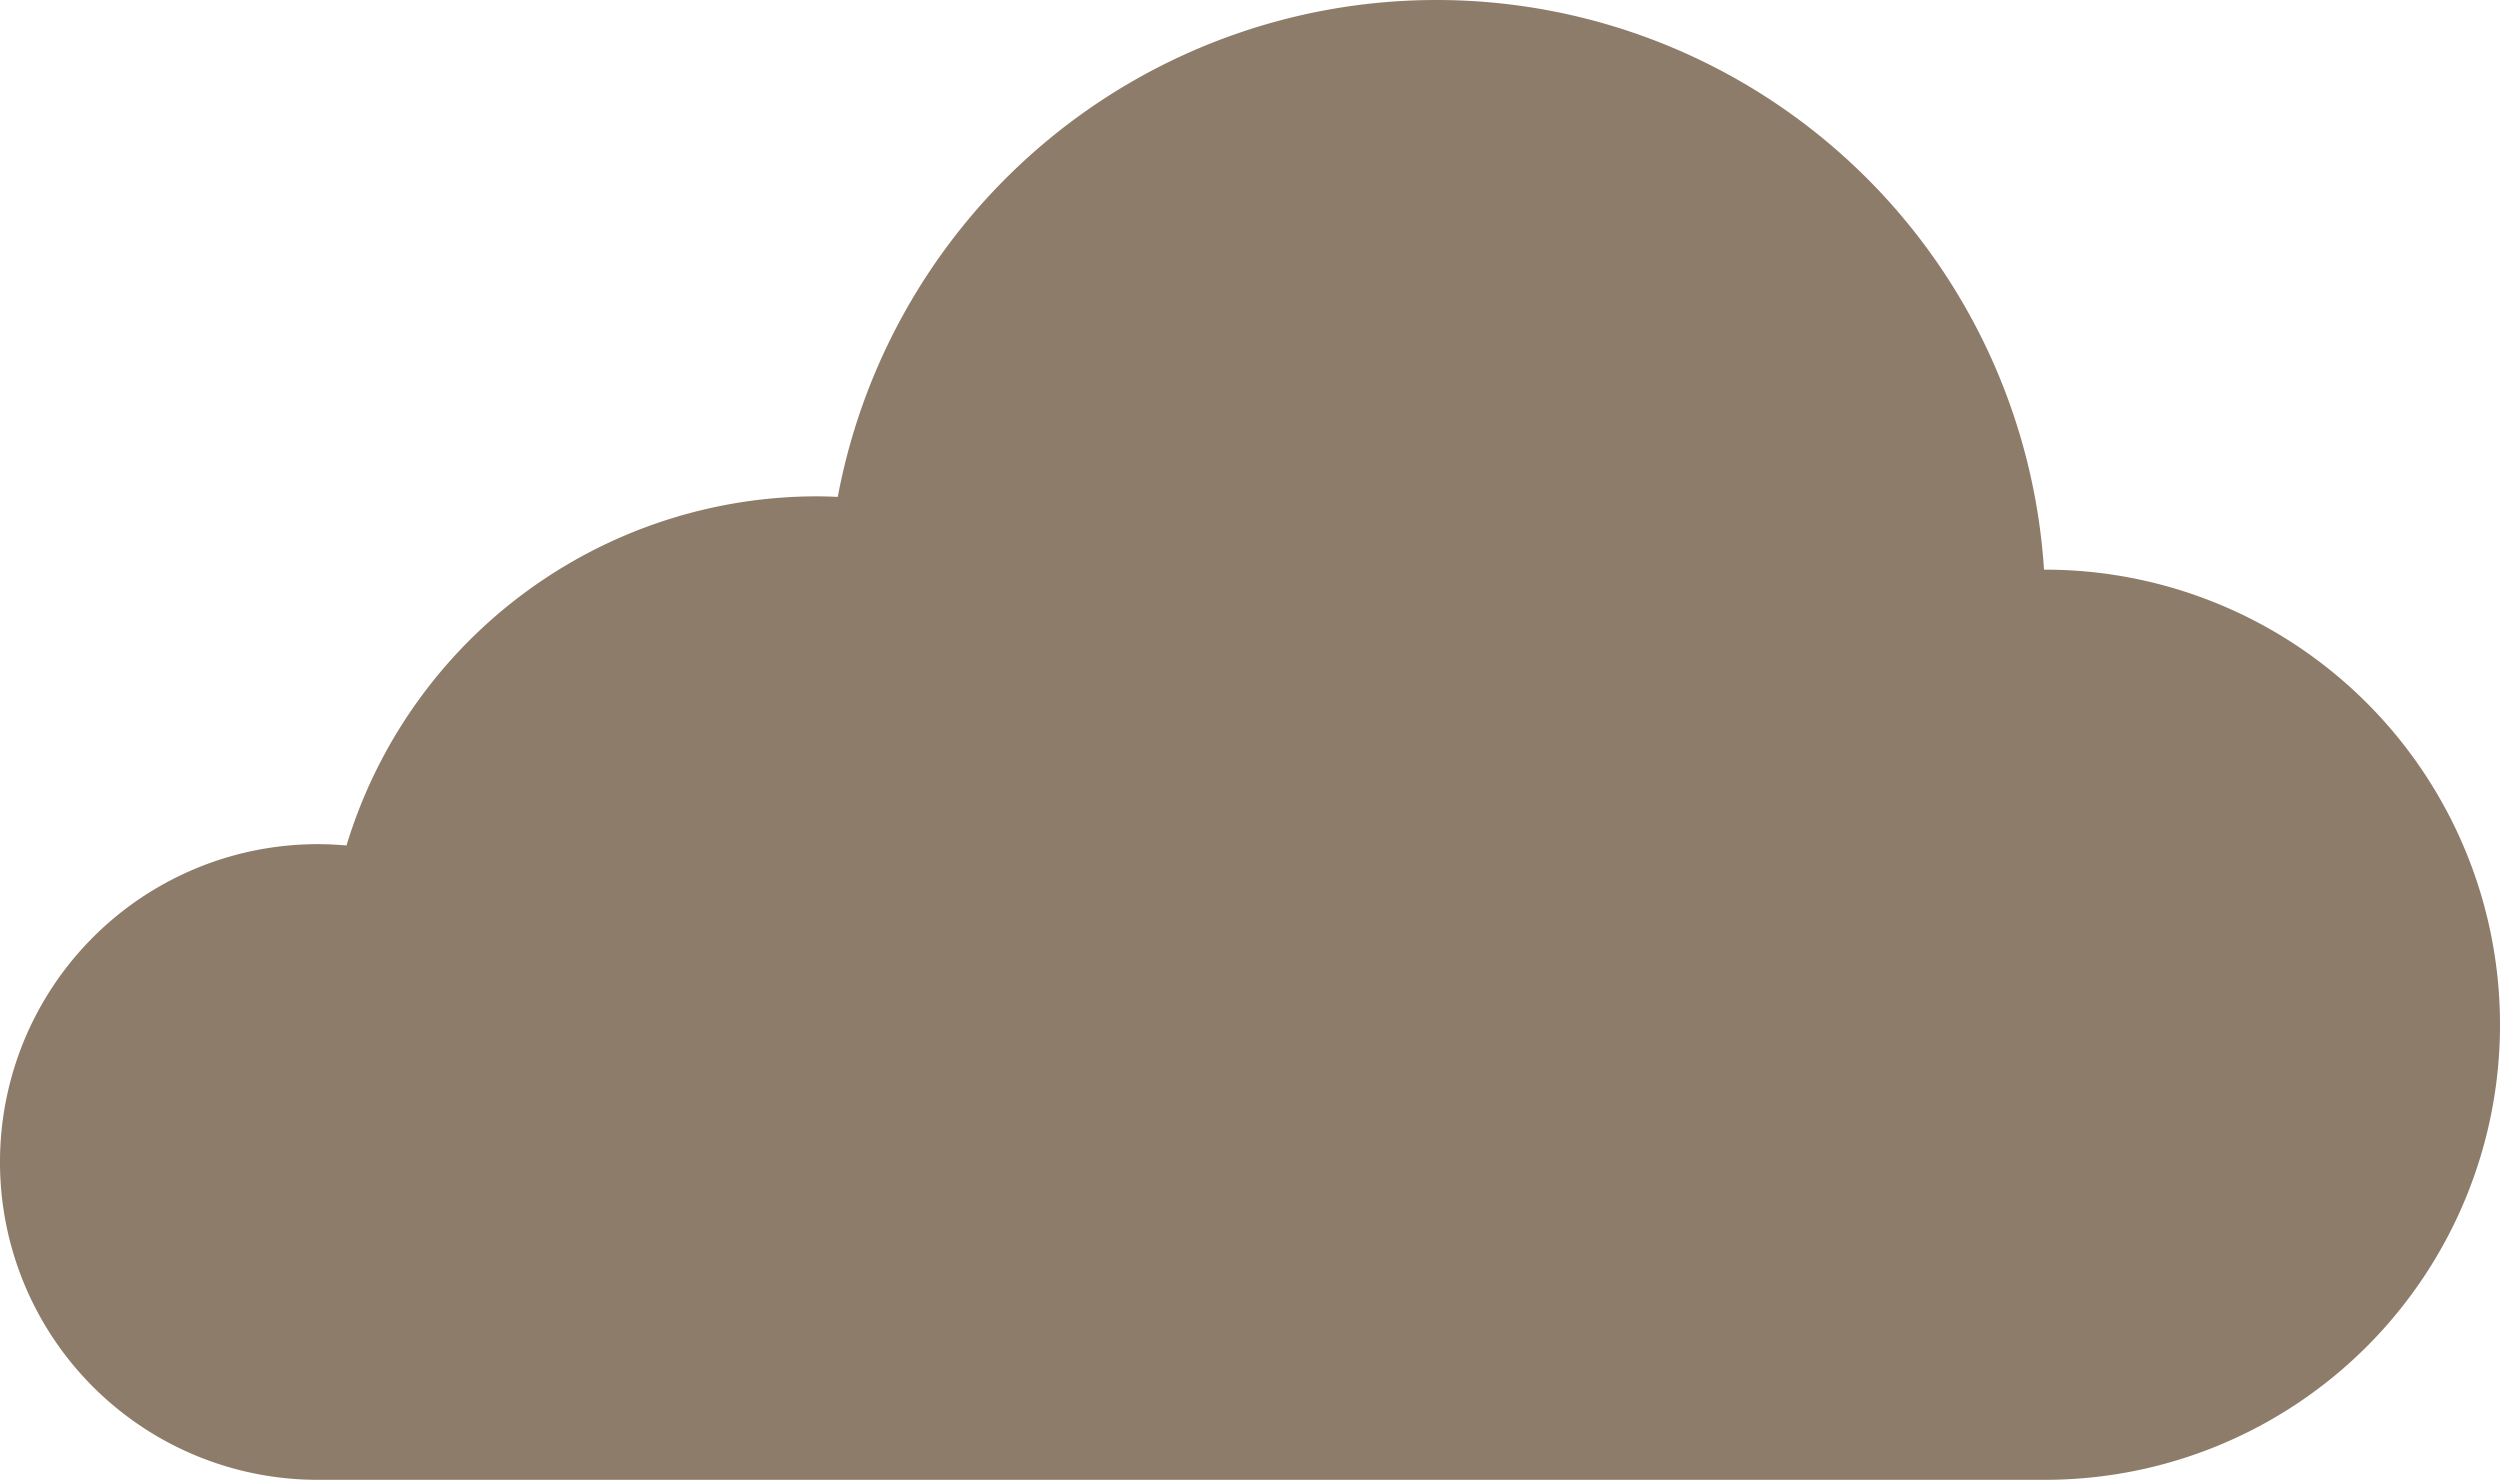<svg xmlns="http://www.w3.org/2000/svg" width="80" height="47.354" viewBox="0 0 80 47.354"><defs><style>.a{fill:#8d7c69;}</style></defs><g transform="translate(86 -194.89)"><path class="a" d="M-20.55,213.119h-.042A19.483,19.483,0,0,0-40.033,194.89a19.493,19.493,0,0,0-19.158,15.9c-.218-.009-.443-.017-.661-.017a15.737,15.737,0,0,0-15.06,11.172c-.3-.025-.61-.042-.92-.042A10.169,10.169,0,0,0-86,232.076a10.162,10.162,0,0,0,10.16,10.168h55.282A14.559,14.559,0,0,0-6,227.686a14.559,14.559,0,0,0-14.55-14.567Zm0,0" transform="translate(0 0)"/></g></svg>